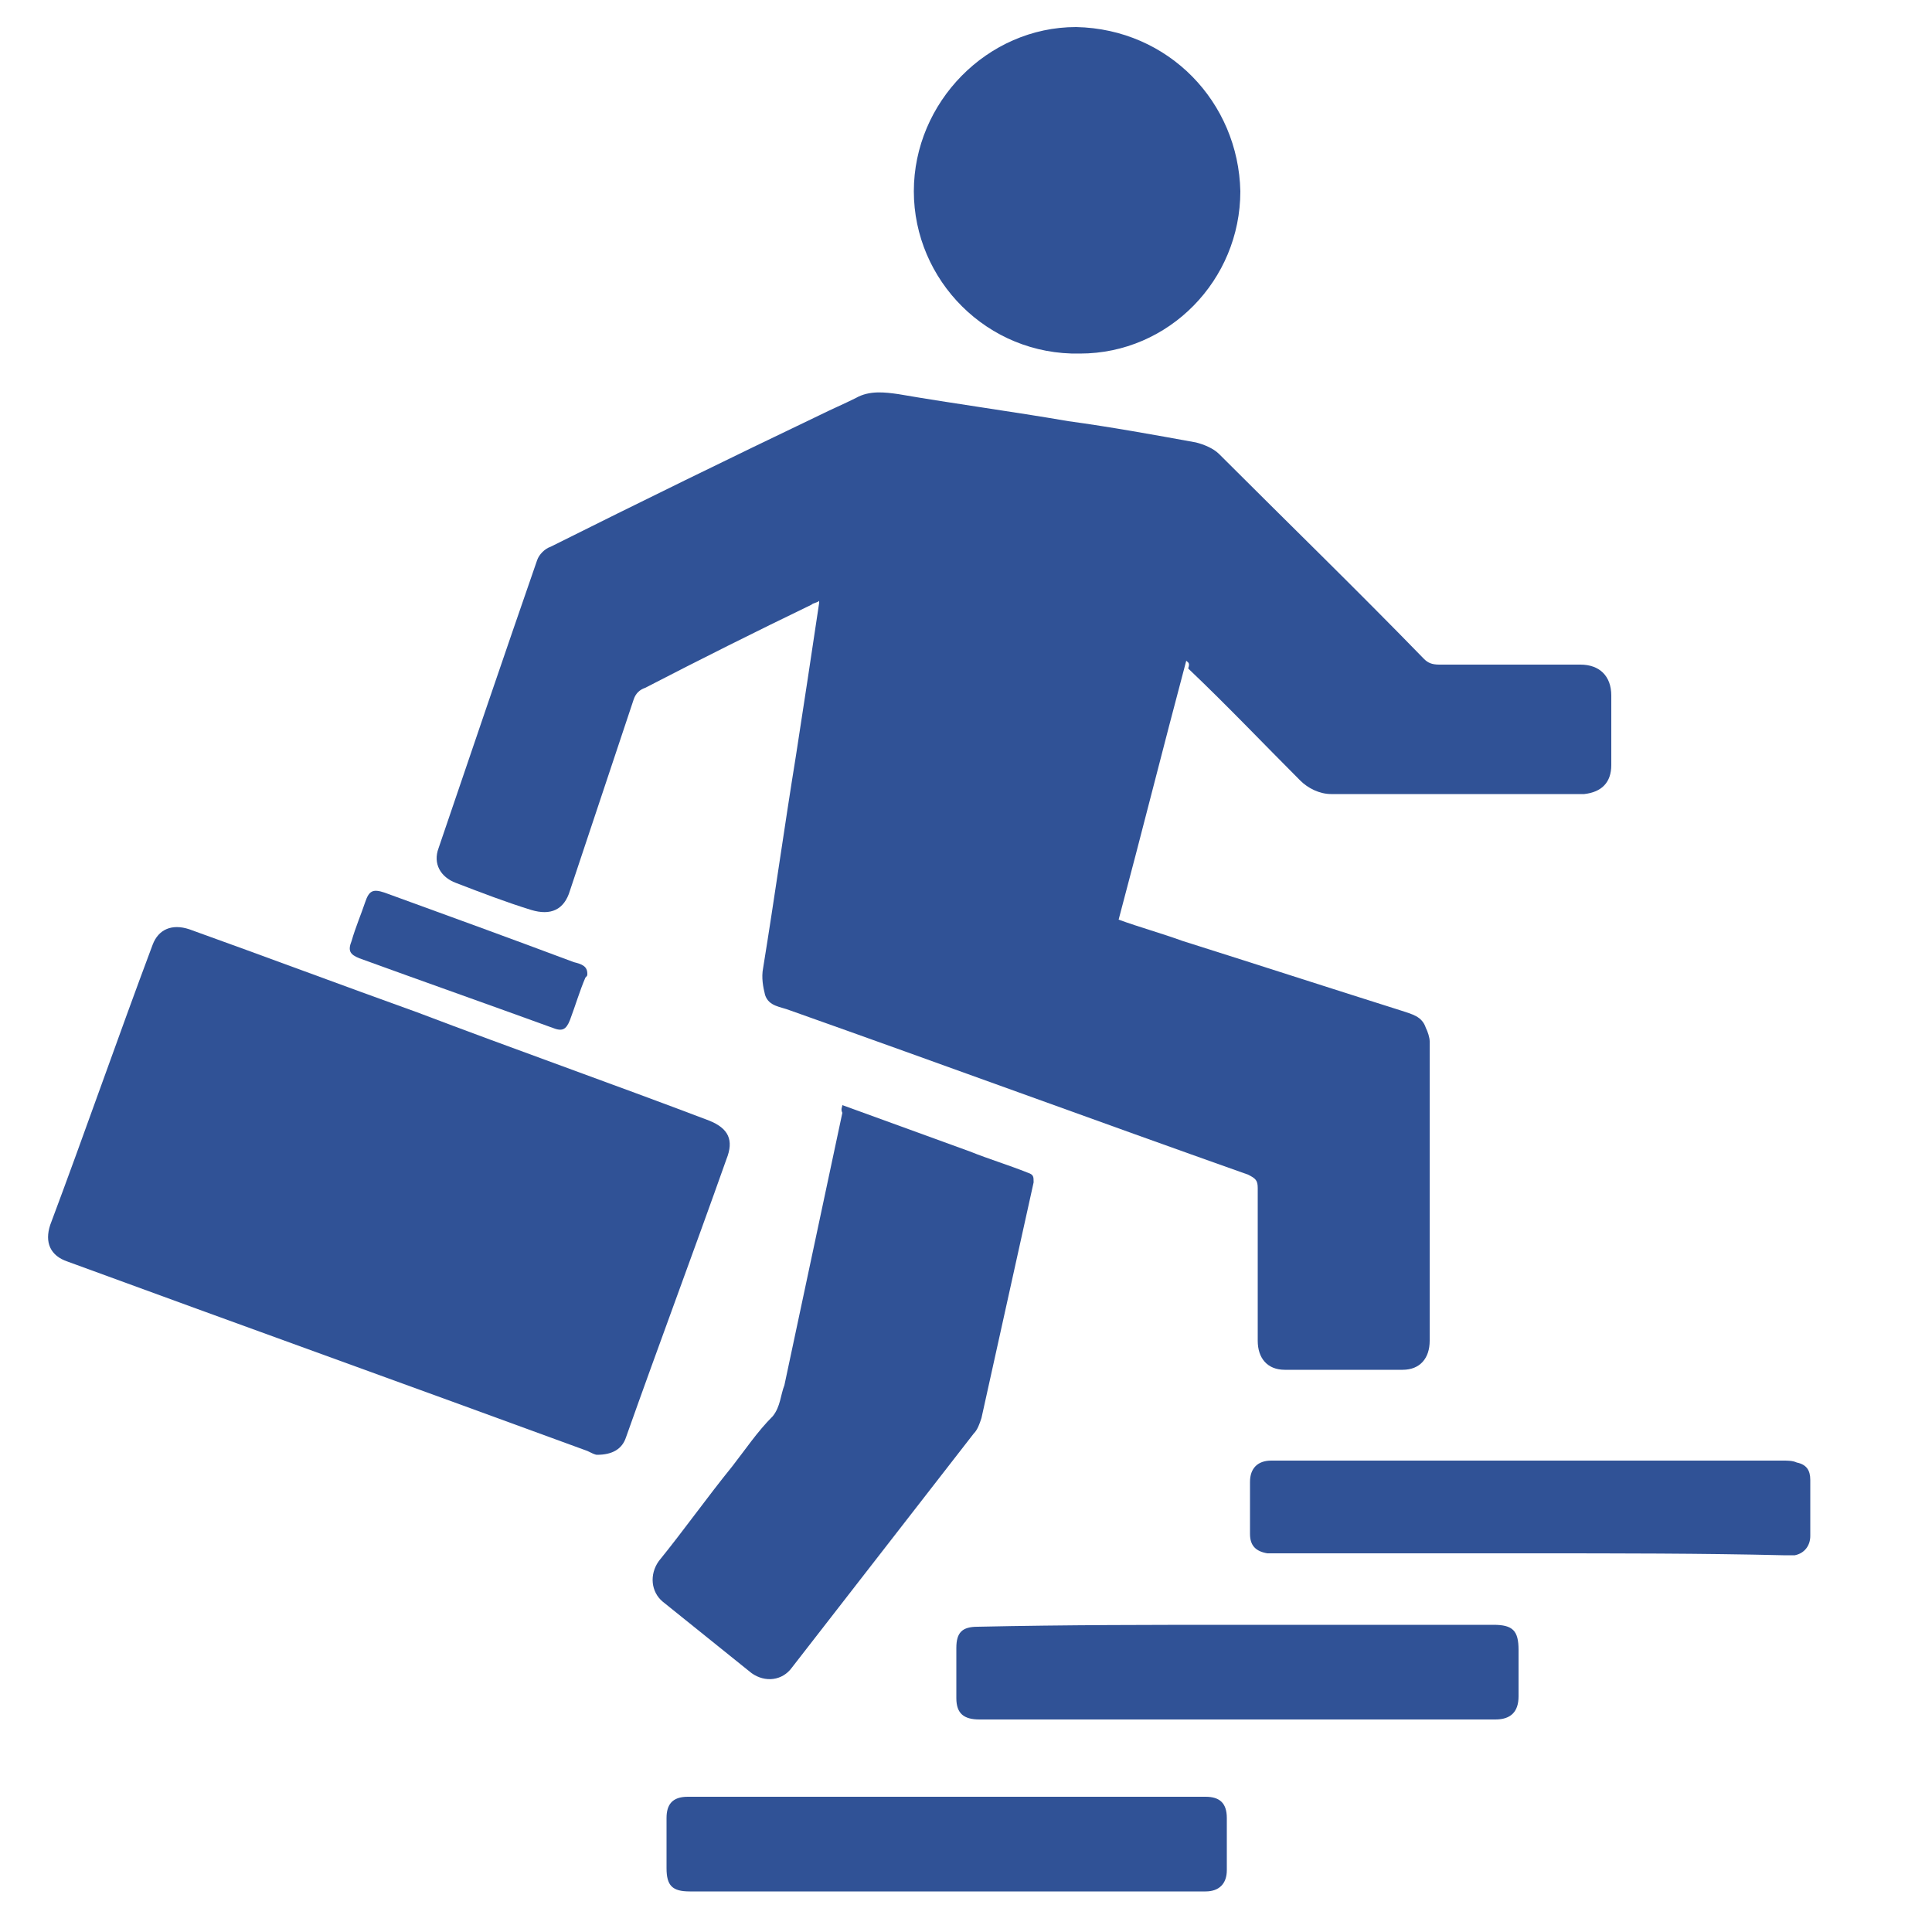 <?xml version="1.0" encoding="utf-8"?>
<!-- Generator: Adobe Illustrator 27.4.1, SVG Export Plug-In . SVG Version: 6.00 Build 0)  -->
<svg version="1.1" id="Layer_1" xmlns="http://www.w3.org/2000/svg" xmlns:xlink="http://www.w3.org/1999/xlink" x="0px" y="0px"
	 viewBox="0 0 100 100" style="enable-background:new 0 0 100 100;" xml:space="preserve">
<style type="text/css">
	.st0{fill:#305296;}
</style>
<g>
	<path class="st0" d="M61.4,34.2c-1.2,4.5-2.3,8.9-3.5,13.4c1.1,0.4,2.2,0.7,3.3,1.1c3.8,1.2,7.5,2.4,11.3,3.6
		c0.6,0.2,1.1,0.3,1.3,0.9c0.1,0.2,0.2,0.5,0.2,0.7c0,5.2,0,10.4,0,15.5c0,0.9-0.5,1.5-1.4,1.5c-2,0-4.1,0-6.1,0
		c-0.9,0-1.4-0.6-1.4-1.5c0-2.6,0-5.3,0-7.9c0-0.4-0.1-0.5-0.5-0.7c-7.9-2.8-15.8-5.7-23.7-8.5c-0.5-0.2-1.1-0.2-1.3-0.8
		c-0.1-0.4-0.2-0.9-0.1-1.4c0.6-3.7,1.1-7.3,1.7-11c0.4-2.6,0.8-5.2,1.2-7.9c0,0,0-0.1,0-0.1c-0.1,0.1-0.3,0.1-0.4,0.2
		c-2.9,1.4-5.7,2.8-8.6,4.3c-0.3,0.1-0.5,0.3-0.6,0.6c-1.1,3.3-2.2,6.6-3.3,9.9c-0.3,1-1,1.3-2,1c-1.3-0.4-2.6-0.9-3.9-1.4
		c-0.8-0.3-1.2-1-0.9-1.8c1.7-5,3.4-10,5.1-14.9c0.1-0.3,0.4-0.6,0.7-0.7c4.6-2.3,9.3-4.6,13.9-6.8c0.6-0.3,1.3-0.6,1.9-0.9
		c0.7-0.4,1.5-0.3,2.2-0.2c2.9,0.5,5.9,0.9,8.8,1.4c2.2,0.3,4.4,0.7,6.6,1.1c0.4,0.1,0.9,0.3,1.2,0.6c3.5,3.5,7.1,7,10.6,10.6
		c0.2,0.2,0.4,0.3,0.8,0.3c2.4,0,4.9,0,7.3,0c1,0,1.6,0.6,1.6,1.6c0,1.2,0,2.4,0,3.6c0,0.9-0.5,1.4-1.4,1.5c-0.3,0-0.6,0-0.9,0
		c-4.1,0-8.1,0-12.2,0c-0.6,0-1.2-0.3-1.6-0.7c-1.9-1.9-3.8-3.9-5.8-5.8C61.6,34.3,61.5,34.3,61.4,34.2z"/>
	<path class="st0" d="M30.9,75.3c-0.1,0-0.3-0.1-0.5-0.2c-9-3.3-17.9-6.5-26.9-9.8c-0.9-0.3-1.2-1-0.9-1.9c1.8-4.8,3.5-9.7,5.3-14.5
		c0.3-0.8,1-1.1,1.9-0.8c3.9,1.4,7.9,2.9,11.8,4.3c5,1.9,10.1,3.7,15.1,5.6c1,0.4,1.3,1,0.9,2c-1.7,4.8-3.5,9.6-5.2,14.4
		C32.2,75,31.7,75.3,30.9,75.3z"/>
	<path class="st0" d="M43.6,57.2c2.2,0.8,4.4,1.6,6.6,2.4c1,0.4,2,0.7,3,1.1c0.3,0.1,0.3,0.2,0.3,0.5c-0.9,4.1-1.8,8.1-2.7,12.2
		c-0.1,0.3-0.2,0.6-0.4,0.8c-3.1,4-6.3,8.1-9.4,12.1c-0.5,0.7-1.4,0.8-2.1,0.3c-1.5-1.2-3.1-2.5-4.6-3.7c-0.6-0.5-0.7-1.4-0.2-2.1
		c1.3-1.6,2.5-3.3,3.8-4.9c0.7-0.9,1.3-1.8,2.1-2.6c0.4-0.5,0.4-1.1,0.6-1.6c1-4.7,2-9.4,3-14.1C43.5,57.4,43.6,57.3,43.6,57.2z"/>
	<path class="st0" d="M64.2,9.9c0,4.6-3.7,8.4-8.3,8.4c-4.8,0.1-8.6-3.8-8.6-8.4c0-4.6,3.8-8.5,8.4-8.5C60.5,1.5,64.1,5.3,64.2,9.9z
		"/>
	<path class="st0" d="M79.3,80.4c-4.4,0-8.7,0-13.1,0c-0.2,0-0.4,0-0.6,0c-0.6-0.1-0.9-0.4-0.9-1c0-0.9,0-1.8,0-2.7
		c0-0.7,0.4-1.1,1.1-1.1c0.7,0,1.4,0,2.1,0c8.1,0,16.3,0,24.4,0c0.2,0,0.5,0,0.7,0.1c0.5,0.1,0.7,0.4,0.7,0.9c0,1,0,1.9,0,2.9
		c0,0.5-0.3,0.9-0.8,1c-0.2,0-0.4,0-0.6,0C88.1,80.4,83.7,80.4,79.3,80.4z"/>
	<path class="st0" d="M64.1,84.1c4.4,0,8.8,0,13.2,0c1,0,1.3,0.3,1.3,1.3c0,0.8,0,1.6,0,2.4c0,0.8-0.4,1.2-1.2,1.2
		c-8.9,0-17.8,0-26.7,0c-0.8,0-1.2-0.3-1.2-1.1c0-0.9,0-1.7,0-2.6c0-0.8,0.3-1.1,1.1-1.1C55.2,84.1,59.7,84.1,64.1,84.1z"/>
	<path class="st0" d="M49,97.9c-4.4,0-8.9,0-13.3,0c-0.9,0-1.2-0.3-1.2-1.2c0-0.9,0-1.7,0-2.6c0-0.7,0.3-1.1,1.1-1.1
		c8.9,0,17.9,0,26.8,0c0.7,0,1.1,0.3,1.1,1.1c0,0.9,0,1.8,0,2.7c0,0.7-0.4,1.1-1.1,1.1C57.9,97.9,53.4,97.9,49,97.9z"/>
	<path class="st0" d="M30.4,50.4c0,0.1,0,0.1-0.1,0.2c-0.3,0.7-0.5,1.4-0.8,2.2c-0.2,0.5-0.4,0.6-0.9,0.4c-3.3-1.2-6.7-2.4-10-3.6
		c-0.5-0.2-0.6-0.4-0.4-0.9c0.2-0.7,0.5-1.4,0.7-2c0.2-0.6,0.4-0.7,1-0.5c3.3,1.2,6.6,2.4,9.8,3.6C30.1,49.9,30.4,50,30.4,50.4z"/>
</g>
</svg>
